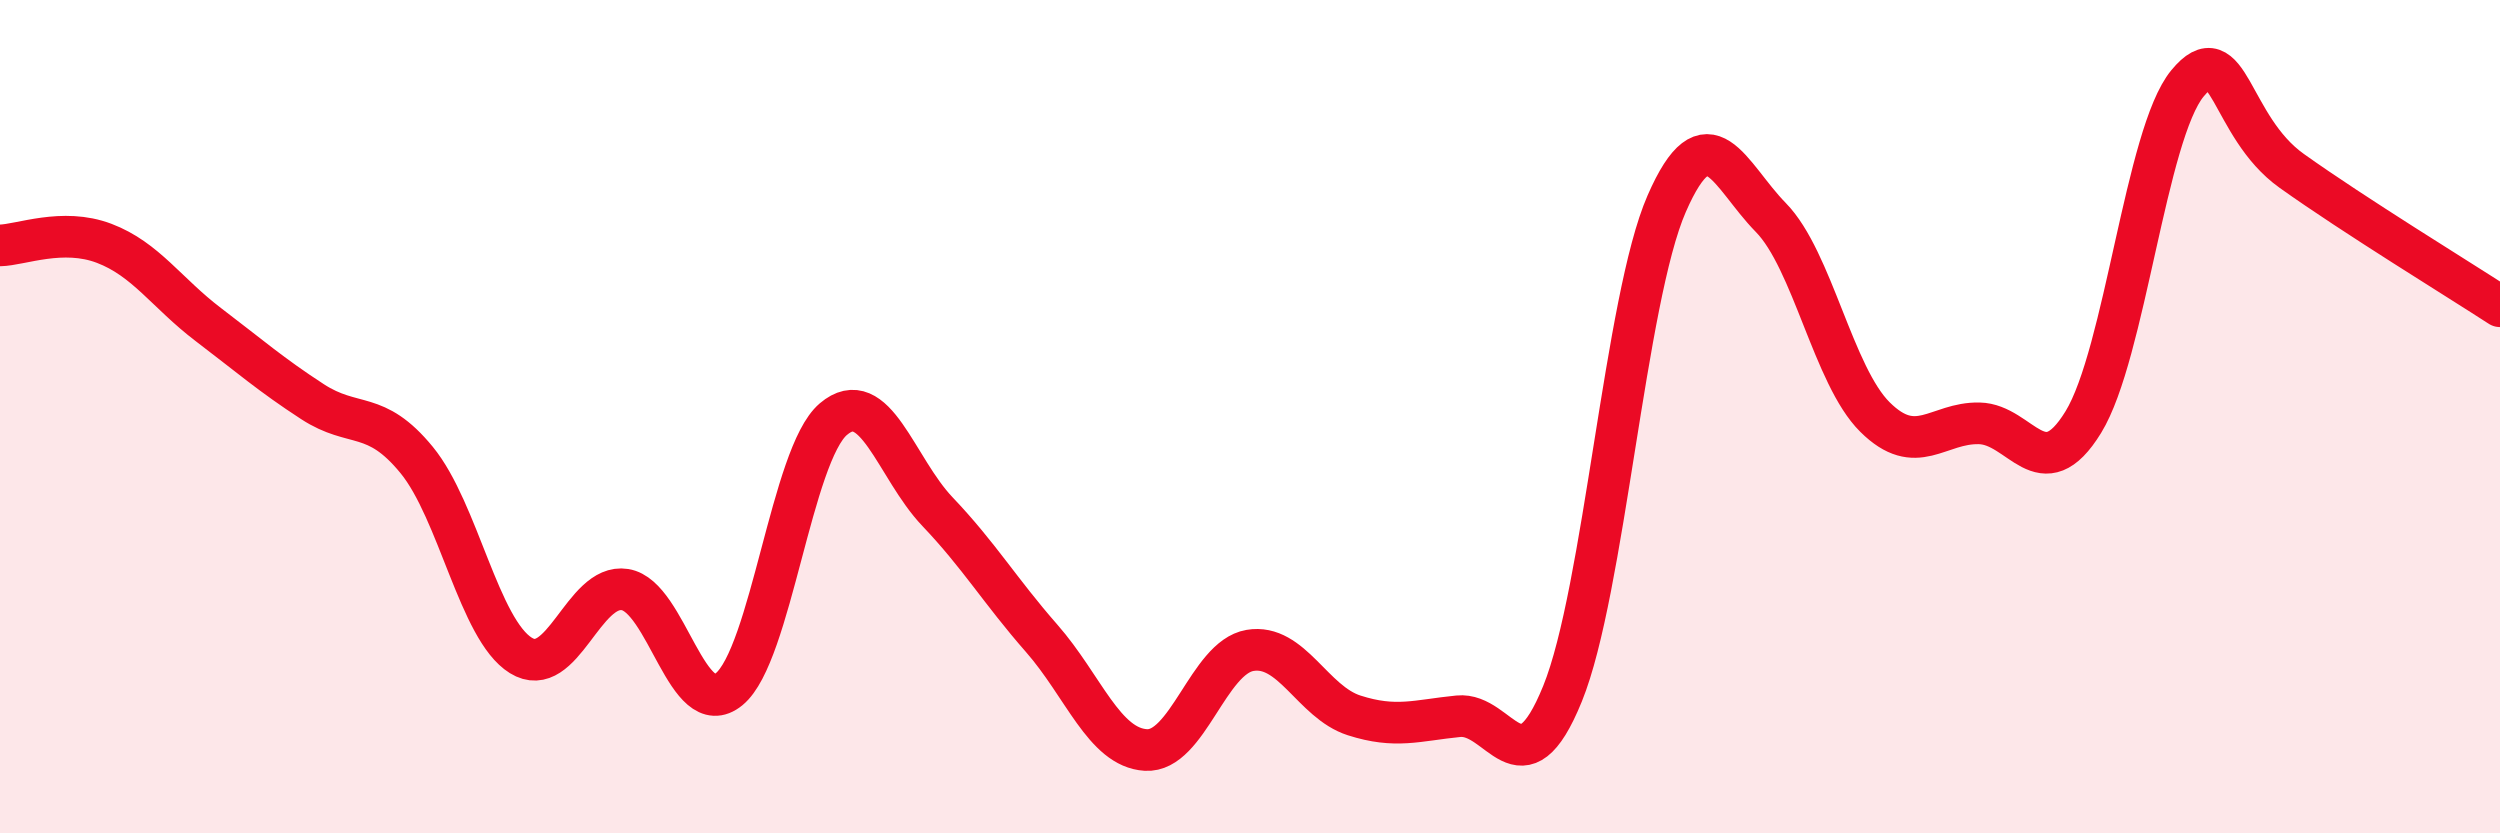 
    <svg width="60" height="20" viewBox="0 0 60 20" xmlns="http://www.w3.org/2000/svg">
      <path
        d="M 0,5.89 C 0.5,5.88 1.5,5.46 2.5,5.84 C 3.5,6.22 4,7.03 5,7.79 C 6,8.55 6.5,8.99 7.5,9.64 C 8.5,10.29 9,9.82 10,11.04 C 11,12.26 11.5,15.11 12.5,15.73 C 13.5,16.35 14,13.99 15,14.15 C 16,14.31 16.5,17.36 17.5,16.54 C 18.5,15.72 19,10.91 20,10.06 C 21,9.21 21.5,11.23 22.5,12.28 C 23.5,13.33 24,14.18 25,15.32 C 26,16.46 26.5,17.94 27.5,18 C 28.5,18.06 29,15.78 30,15.61 C 31,15.44 31.5,16.85 32.5,17.17 C 33.5,17.49 34,17.29 35,17.19 C 36,17.09 36.5,19.11 37.5,16.65 C 38.5,14.19 39,7.18 40,4.89 C 41,2.6 41.5,4.2 42.5,5.22 C 43.5,6.24 44,9.02 45,10.01 C 46,11 46.5,10.14 47.5,10.16 C 48.5,10.18 49,11.76 50,10.13 C 51,8.5 51.5,3.21 52.5,2 C 53.5,0.79 53.5,3.03 55,4.1 C 56.5,5.17 59,6.7 60,7.35L60 20L0 20Z"
        fill="#EB0A25"
        opacity="0.1"
        stroke-linecap="round"
        stroke-linejoin="round"
      />
      <path
        d="M 0,5.89 C 0.5,5.88 1.5,5.46 2.5,5.84 C 3.5,6.22 4,7.03 5,7.79 C 6,8.55 6.5,8.99 7.5,9.64 C 8.5,10.29 9,9.82 10,11.04 C 11,12.26 11.5,15.11 12.5,15.73 C 13.5,16.35 14,13.99 15,14.15 C 16,14.31 16.5,17.36 17.5,16.54 C 18.5,15.72 19,10.91 20,10.06 C 21,9.21 21.5,11.23 22.5,12.28 C 23.5,13.33 24,14.18 25,15.32 C 26,16.46 26.5,17.94 27.5,18 C 28.5,18.06 29,15.78 30,15.61 C 31,15.44 31.5,16.85 32.5,17.17 C 33.5,17.49 34,17.29 35,17.19 C 36,17.09 36.5,19.11 37.5,16.65 C 38.5,14.19 39,7.18 40,4.89 C 41,2.6 41.5,4.2 42.5,5.22 C 43.5,6.24 44,9.02 45,10.01 C 46,11 46.5,10.14 47.5,10.16 C 48.5,10.18 49,11.76 50,10.13 C 51,8.5 51.5,3.21 52.5,2 C 53.5,0.79 53.5,3.03 55,4.1 C 56.5,5.17 59,6.7 60,7.35"
        stroke="#EB0A25"
        stroke-width="1"
        fill="none"
        stroke-linecap="round"
        stroke-linejoin="round"
      />
    </svg>
  